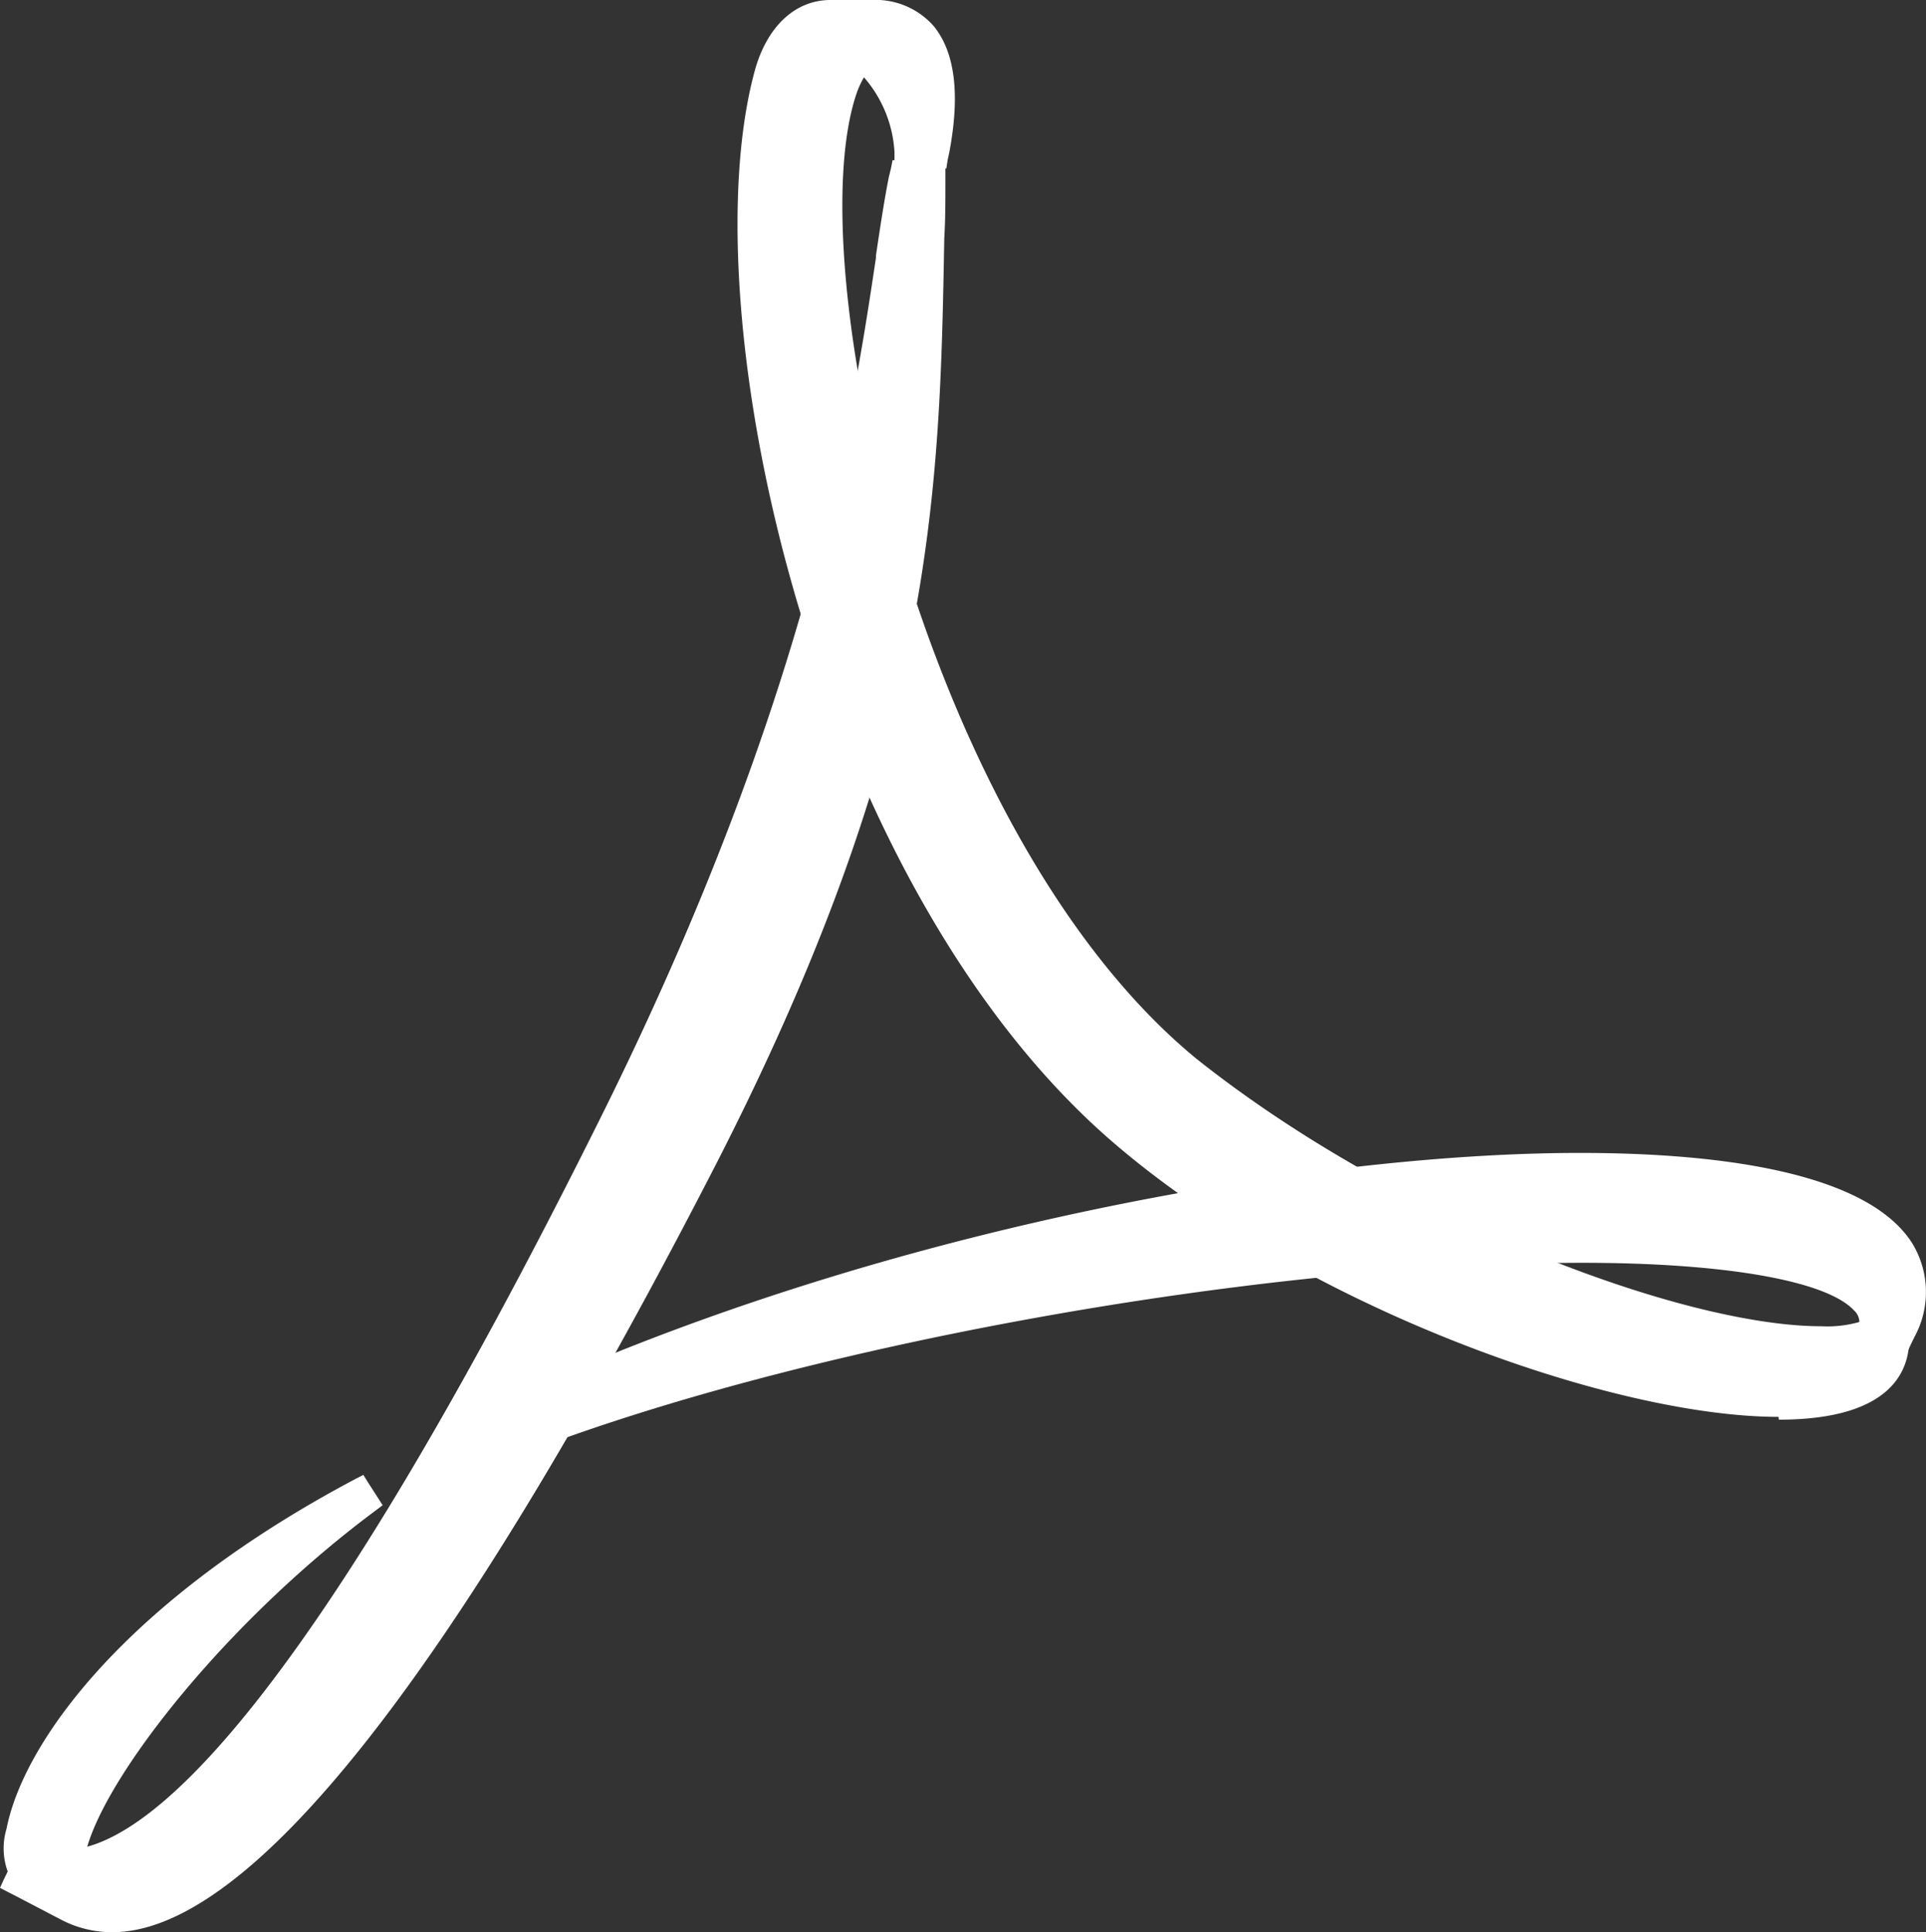 <svg xmlns="http://www.w3.org/2000/svg" viewBox="0 0 102.88 103.22"><rect x="0" y="0" width="102.88" height="103.22" fill="#333333" stroke="none"/><defs><style>.cls-1{fill:#fff;}</style></defs><title>icon_pdf</title><g id="レイヤー_2" data-name="レイヤー 2"><g id="Capa_1" data-name="Capa 1"><path class="cls-1" d="M4.09,102.36l-.43-.22-2.57-1.29-.1,0-.09,0-.07-.08-.07-.08a3.64,3.64,0,0,1-.41-3C1.25,93.09,6.67,85.53,19,79l.41-.21.24.39.54.84.25.39-.37.28C11.24,87.25,4.31,96.6,4.47,99.94c0,.24.07.4.17.46l.4.25-.23.42-.48.87-.24.42Z"/><path class="cls-1" d="M27.05,78l-.19-.44-.19-.44-.39-.92-.18-.45-.2-.44.44-.21.45-.2C46.56,65.69,70,61.59,84.39,61.59c6.7,0,15.21.83,17.75,4.82a5,5,0,0,1,.13,5l-.18.37-.18.38-.39-.11-.41-.1-1-.24-.39-.1-.4-.1,0-.42,0-.41a.86.86,0,0,0-.3-.69c-1.48-1.58-6.91-2.53-14.51-2.53C67.35,67.47,43,71.84,28,77.63l-.46.17-.45.17Z"/><path class="cls-1" d="M95,75.69c-8.94,0-25.36-5.89-35.55-14.67C43.48,47.26,36.81,16.85,40.3,3.84,40.94,1.44,42.46,0,44.36,0l2,0h.2a4.13,4.13,0,0,1,3.32,1.4C51,2.78,51.3,5,50.71,8.13l-.09.42L50.55,9l-.43,0-.43,0-1,0-.43,0h-.43l-.05-.44,0-.43a6.65,6.65,0,0,0-1.63-4,4.78,4.78,0,0,0-.37.79C42.6,14,49.18,44.46,63.91,56.56c10.74,8.55,25.93,14.29,33.38,14.29a6.22,6.22,0,0,0,2.52-.39l.87-.42.87-.42.87-.41-.17,1-.16,1-.16,1c-.27,1.66-1.7,3.63-6.91,3.63Z"/><path class="cls-1" d="M6,103.22H6a5.88,5.88,0,0,1-2.68-.64L.85,101.29l-.43-.22L0,100.85l.2-.44L.4,100l.42-.9L1,98.64l.2-.43.44.17.45.18a3.45,3.45,0,0,0,1.34.27c4.2,0,12.6-6.82,28.73-39.28C43.27,37.19,45.56,22,46.79,13.77l0-.12c.22-1.48.45-3,.69-4.2L47.59,9l.09-.45.46.06.46.05,1,.11.45.05.45,0v.91c0,1,0,2-.06,3-.25,13.85-.48,26.92-12.67,50.39C24,89.75,13.3,103.22,6,103.22Z"/></g></g></svg>